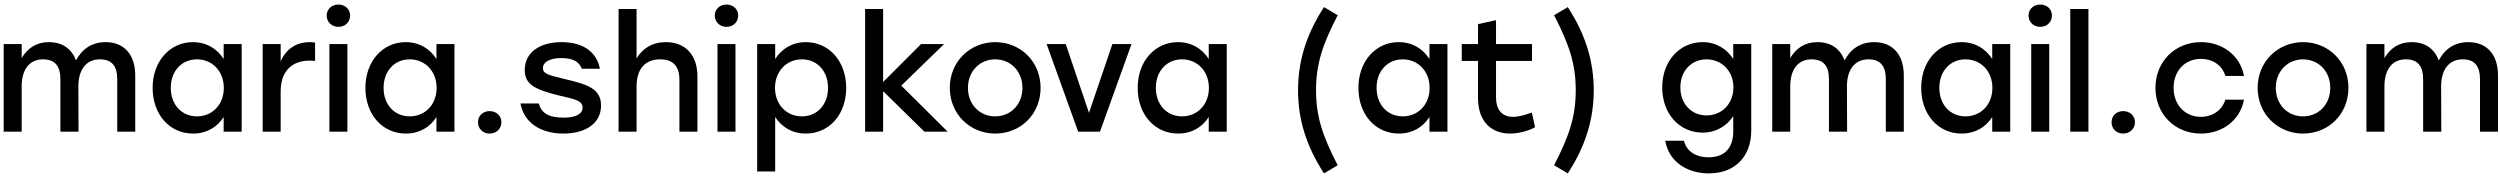 <?xml version="1.0" encoding="UTF-8"?> <svg xmlns="http://www.w3.org/2000/svg" width="361" height="26" viewBox="0 0 361 26" fill="none"><path d="M15.251 6.085C17.919 6.085 19.529 7.879 19.529 10.892V19.011H16.93V11.444C16.93 9.558 16.171 8.569 14.423 8.569C12.376 8.569 11.318 10.156 11.318 12.456L11.341 19.011H8.719V11.444C8.719 9.558 7.96 8.569 6.212 8.569C4.165 8.569 3.13 10.156 3.13 12.456V19.011H0.531V6.361H3.13V8.385C4.004 6.936 5.246 6.085 7.063 6.085C8.995 6.085 10.352 7.028 10.973 8.73C11.824 7.097 13.25 6.085 15.251 6.085Z" fill="black"></path><path d="M32.297 6.361H34.896V19.011H32.297V16.895C31.377 18.344 29.859 19.287 27.881 19.287C24.5 19.287 22.039 16.55 22.039 12.686C22.039 8.822 24.546 6.085 27.858 6.085C29.859 6.085 31.377 7.074 32.297 8.523V6.361ZM28.433 16.803C30.641 16.803 32.32 15.124 32.32 12.686C32.32 10.271 30.641 8.569 28.433 8.569C26.225 8.569 24.661 10.271 24.661 12.686C24.661 15.124 26.248 16.803 28.433 16.803Z" fill="black"></path><path d="M44.737 6.085C45.059 6.085 45.312 6.108 45.496 6.154V8.799C45.266 8.776 45.059 8.753 44.714 8.753C42.345 8.753 40.528 10.087 40.528 13.215V19.011H37.929V6.361H40.528V8.868C41.287 7.097 42.736 6.085 44.737 6.085Z" fill="black"></path><path d="M48.852 0.657C49.842 0.657 50.554 1.324 50.554 2.244C50.554 3.187 49.842 3.877 48.852 3.877C47.91 3.877 47.173 3.187 47.173 2.244C47.173 1.324 47.91 0.657 48.852 0.657ZM47.565 19.011V6.361H50.163V19.011H47.565Z" fill="black"></path><path d="M63.024 6.361H65.623V19.011H63.024V16.895C62.104 18.344 60.586 19.287 58.608 19.287C55.227 19.287 52.766 16.55 52.766 12.686C52.766 8.822 55.273 6.085 58.585 6.085C60.586 6.085 62.104 7.074 63.024 8.523V6.361ZM59.16 16.803C61.368 16.803 63.047 15.124 63.047 12.686C63.047 10.271 61.368 8.569 59.16 8.569C56.952 8.569 55.388 10.271 55.388 12.686C55.388 15.124 56.975 16.803 59.16 16.803Z" fill="black"></path><path d="M70.702 16.044C71.668 16.044 72.404 16.711 72.404 17.654C72.404 18.597 71.668 19.287 70.702 19.287C69.736 19.287 69.023 18.597 69.023 17.654C69.023 16.711 69.736 16.044 70.702 16.044Z" fill="black"></path><path d="M81.364 19.287C78.029 19.287 75.637 17.677 75.154 14.94H77.799C78.19 16.343 79.225 16.987 81.41 16.987C83.089 16.987 84.124 16.481 84.124 15.538C84.124 14.48 82.928 14.319 80.812 13.813C77.27 12.939 75.775 12.226 75.775 10.11C75.775 7.557 77.937 6.085 81.111 6.085C84.354 6.085 86.171 7.626 86.631 9.926H84.009C83.641 8.891 82.675 8.385 81.065 8.385C79.386 8.385 78.397 8.96 78.397 9.834C78.397 10.639 79.179 10.846 81.387 11.375C84.814 12.18 86.792 12.778 86.792 15.239C86.792 17.953 84.354 19.287 81.364 19.287Z" fill="black"></path><path d="M96.153 6.085C98.982 6.085 100.707 7.948 100.707 11.03V19.011H98.108V11.559C98.108 9.604 97.234 8.569 95.325 8.569C93.117 8.569 91.921 10.018 91.921 12.456V19.011H89.322V1.301H91.921V8.431C92.818 6.959 94.198 6.085 96.153 6.085Z" fill="black"></path><path d="M104.892 0.657C105.881 0.657 106.594 1.324 106.594 2.244C106.594 3.187 105.881 3.877 104.892 3.877C103.949 3.877 103.213 3.187 103.213 2.244C103.213 1.324 103.949 0.657 104.892 0.657ZM103.604 19.011V6.361H106.203V19.011H103.604Z" fill="black"></path><path d="M116.373 6.085C119.685 6.085 122.192 8.822 122.192 12.686C122.192 16.55 119.731 19.287 116.35 19.287C114.372 19.287 112.854 18.321 111.934 16.895V24.761H109.335V6.361H111.934V8.523C112.854 7.074 114.372 6.085 116.373 6.085ZM115.798 16.803C117.983 16.803 119.57 15.124 119.57 12.686C119.57 10.271 118.006 8.569 115.798 8.569C113.59 8.569 111.911 10.271 111.911 12.686C111.911 15.124 113.59 16.803 115.798 16.803Z" fill="black"></path><path d="M136.837 19.011H133.479L127.522 13.169V19.011H124.923V1.301H127.522V11.835L132.996 6.361H136.331L130.144 12.364L136.837 19.011Z" fill="black"></path><path d="M143.706 6.085C147.34 6.085 150.261 8.868 150.261 12.686C150.261 16.481 147.386 19.287 143.706 19.287C140.049 19.287 137.151 16.458 137.151 12.686C137.151 8.868 140.095 6.085 143.706 6.085ZM143.706 8.569C141.521 8.569 139.773 10.248 139.773 12.686C139.773 15.124 141.498 16.803 143.706 16.803C145.914 16.803 147.639 15.124 147.639 12.686C147.639 10.248 145.891 8.569 143.706 8.569Z" fill="black"></path><path d="M160.631 6.361H163.391L158.837 19.011H155.686L151.132 6.361H153.892L157.25 16.297L160.631 6.361Z" fill="black"></path><path d="M174.542 6.361H177.141V19.011H174.542V16.895C173.622 18.344 172.104 19.287 170.126 19.287C166.745 19.287 164.284 16.55 164.284 12.686C164.284 8.822 166.791 6.085 170.103 6.085C172.104 6.085 173.622 7.074 174.542 8.523V6.361ZM170.678 16.803C172.886 16.803 174.565 15.124 174.565 12.686C174.565 10.271 172.886 8.569 170.678 8.569C168.47 8.569 166.906 10.271 166.906 12.686C166.906 15.124 168.493 16.803 170.678 16.803Z" fill="black"></path><path d="M193.164 2.198C190.956 6.453 190.036 9.282 190.036 13.031C190.036 16.78 190.956 19.609 193.164 23.864L191.186 25.037C188.564 21.012 187.437 17.125 187.437 13.031C187.437 8.937 188.564 5.05 191.186 1.025L193.164 2.198Z" fill="black"></path><path d="M206.414 6.361H209.013V19.011H206.414V16.895C205.494 18.344 203.976 19.287 201.998 19.287C198.617 19.287 196.156 16.55 196.156 12.686C196.156 8.822 198.663 6.085 201.975 6.085C203.976 6.085 205.494 7.074 206.414 8.523V6.361ZM202.55 16.803C204.758 16.803 206.437 15.124 206.437 12.686C206.437 10.271 204.758 8.569 202.55 8.569C200.342 8.569 198.778 10.271 198.778 12.686C198.778 15.124 200.365 16.803 202.55 16.803Z" fill="black"></path><path d="M221.2 16.251L221.66 18.367C220.97 18.781 219.498 19.287 218.049 19.287C215.45 19.287 213.426 17.654 213.426 14.158V8.799H211.08V6.361H213.426V3.486L216.025 2.911V6.361H221.223V8.799H216.025V14.02C216.025 15.86 216.876 16.872 218.509 16.872C219.314 16.872 220.211 16.596 221.2 16.251Z" fill="black"></path><path d="M224.408 2.198L226.386 1.025C229.008 5.05 230.135 8.937 230.135 13.031C230.135 17.125 229.008 21.012 226.386 25.037L224.408 23.864C226.616 19.609 227.536 16.78 227.536 13.031C227.536 9.282 226.616 6.453 224.408 2.198Z" fill="black"></path><path d="M250.281 6.361H252.88V18.85C252.88 22.622 250.511 25.037 246.762 25.037C243.749 25.037 241.012 23.473 240.46 20.322H243.151C243.588 21.955 244.991 22.714 246.693 22.714C249.016 22.714 250.281 21.403 250.281 18.942V16.78C249.338 18.183 247.82 19.149 245.865 19.149C242.484 19.149 240.023 16.412 240.023 12.617C240.023 8.822 242.53 6.085 245.865 6.085C247.82 6.085 249.361 7.074 250.281 8.523V6.361ZM246.417 16.665C248.625 16.665 250.304 14.986 250.304 12.617C250.304 10.271 248.625 8.569 246.417 8.569C244.209 8.569 242.645 10.271 242.645 12.617C242.645 14.986 244.232 16.665 246.417 16.665Z" fill="black"></path><path d="M270.632 6.085C273.3 6.085 274.91 7.879 274.91 10.892V19.011H272.311V11.444C272.311 9.558 271.552 8.569 269.804 8.569C267.757 8.569 266.699 10.156 266.699 12.456L266.722 19.011H264.1V11.444C264.1 9.558 263.341 8.569 261.593 8.569C259.546 8.569 258.511 10.156 258.511 12.456V19.011H255.912V6.361H258.511V8.385C259.385 6.936 260.627 6.085 262.444 6.085C264.376 6.085 265.733 7.028 266.354 8.73C267.205 7.097 268.631 6.085 270.632 6.085Z" fill="black"></path><path d="M287.678 6.361H290.277V19.011H287.678V16.895C286.758 18.344 285.24 19.287 283.262 19.287C279.881 19.287 277.42 16.55 277.42 12.686C277.42 8.822 279.927 6.085 283.239 6.085C285.24 6.085 286.758 7.074 287.678 8.523V6.361ZM283.814 16.803C286.022 16.803 287.701 15.124 287.701 12.686C287.701 10.271 286.022 8.569 283.814 8.569C281.606 8.569 280.042 10.271 280.042 12.686C280.042 15.124 281.629 16.803 283.814 16.803Z" fill="black"></path><path d="M294.598 0.657C295.587 0.657 296.3 1.324 296.3 2.244C296.3 3.187 295.587 3.877 294.598 3.877C293.655 3.877 292.919 3.187 292.919 2.244C292.919 1.324 293.655 0.657 294.598 0.657ZM293.31 19.011V6.361H295.909V19.011H293.31Z" fill="black"></path><path d="M298.948 19.011V1.301H301.57V19.011H298.948Z" fill="black"></path><path d="M306.587 16.044C307.553 16.044 308.289 16.711 308.289 17.654C308.289 18.597 307.553 19.287 306.587 19.287C305.621 19.287 304.908 18.597 304.908 17.654C304.908 16.711 305.621 16.044 306.587 16.044Z" fill="black"></path><path d="M317.801 19.287C314.052 19.287 311.246 16.458 311.246 12.686C311.246 8.914 314.052 6.085 317.824 6.085C320.814 6.085 323.459 7.902 324.034 10.961H321.343C320.86 9.374 319.457 8.5 317.824 8.5C315.478 8.5 313.868 10.248 313.868 12.686C313.868 15.147 315.524 16.872 317.801 16.872C319.457 16.872 320.86 15.952 321.343 14.388H324.034C323.436 17.516 320.768 19.287 317.801 19.287Z" fill="black"></path><path d="M332.558 6.085C336.192 6.085 339.113 8.868 339.113 12.686C339.113 16.481 336.238 19.287 332.558 19.287C328.901 19.287 326.003 16.458 326.003 12.686C326.003 8.868 328.947 6.085 332.558 6.085ZM332.558 8.569C330.373 8.569 328.625 10.248 328.625 12.686C328.625 15.124 330.35 16.803 332.558 16.803C334.766 16.803 336.491 15.124 336.491 12.686C336.491 10.248 334.743 8.569 332.558 8.569Z" fill="black"></path><path d="M356.433 6.085C359.101 6.085 360.711 7.879 360.711 10.892V19.011H358.112V11.444C358.112 9.558 357.353 8.569 355.605 8.569C353.558 8.569 352.5 10.156 352.5 12.456L352.523 19.011H349.901V11.444C349.901 9.558 349.142 8.569 347.394 8.569C345.347 8.569 344.312 10.156 344.312 12.456V19.011H341.713V6.361H344.312V8.385C345.186 6.936 346.428 6.085 348.245 6.085C350.177 6.085 351.534 7.028 352.155 8.73C353.006 7.097 354.432 6.085 356.433 6.085Z" fill="black"></path></svg> 